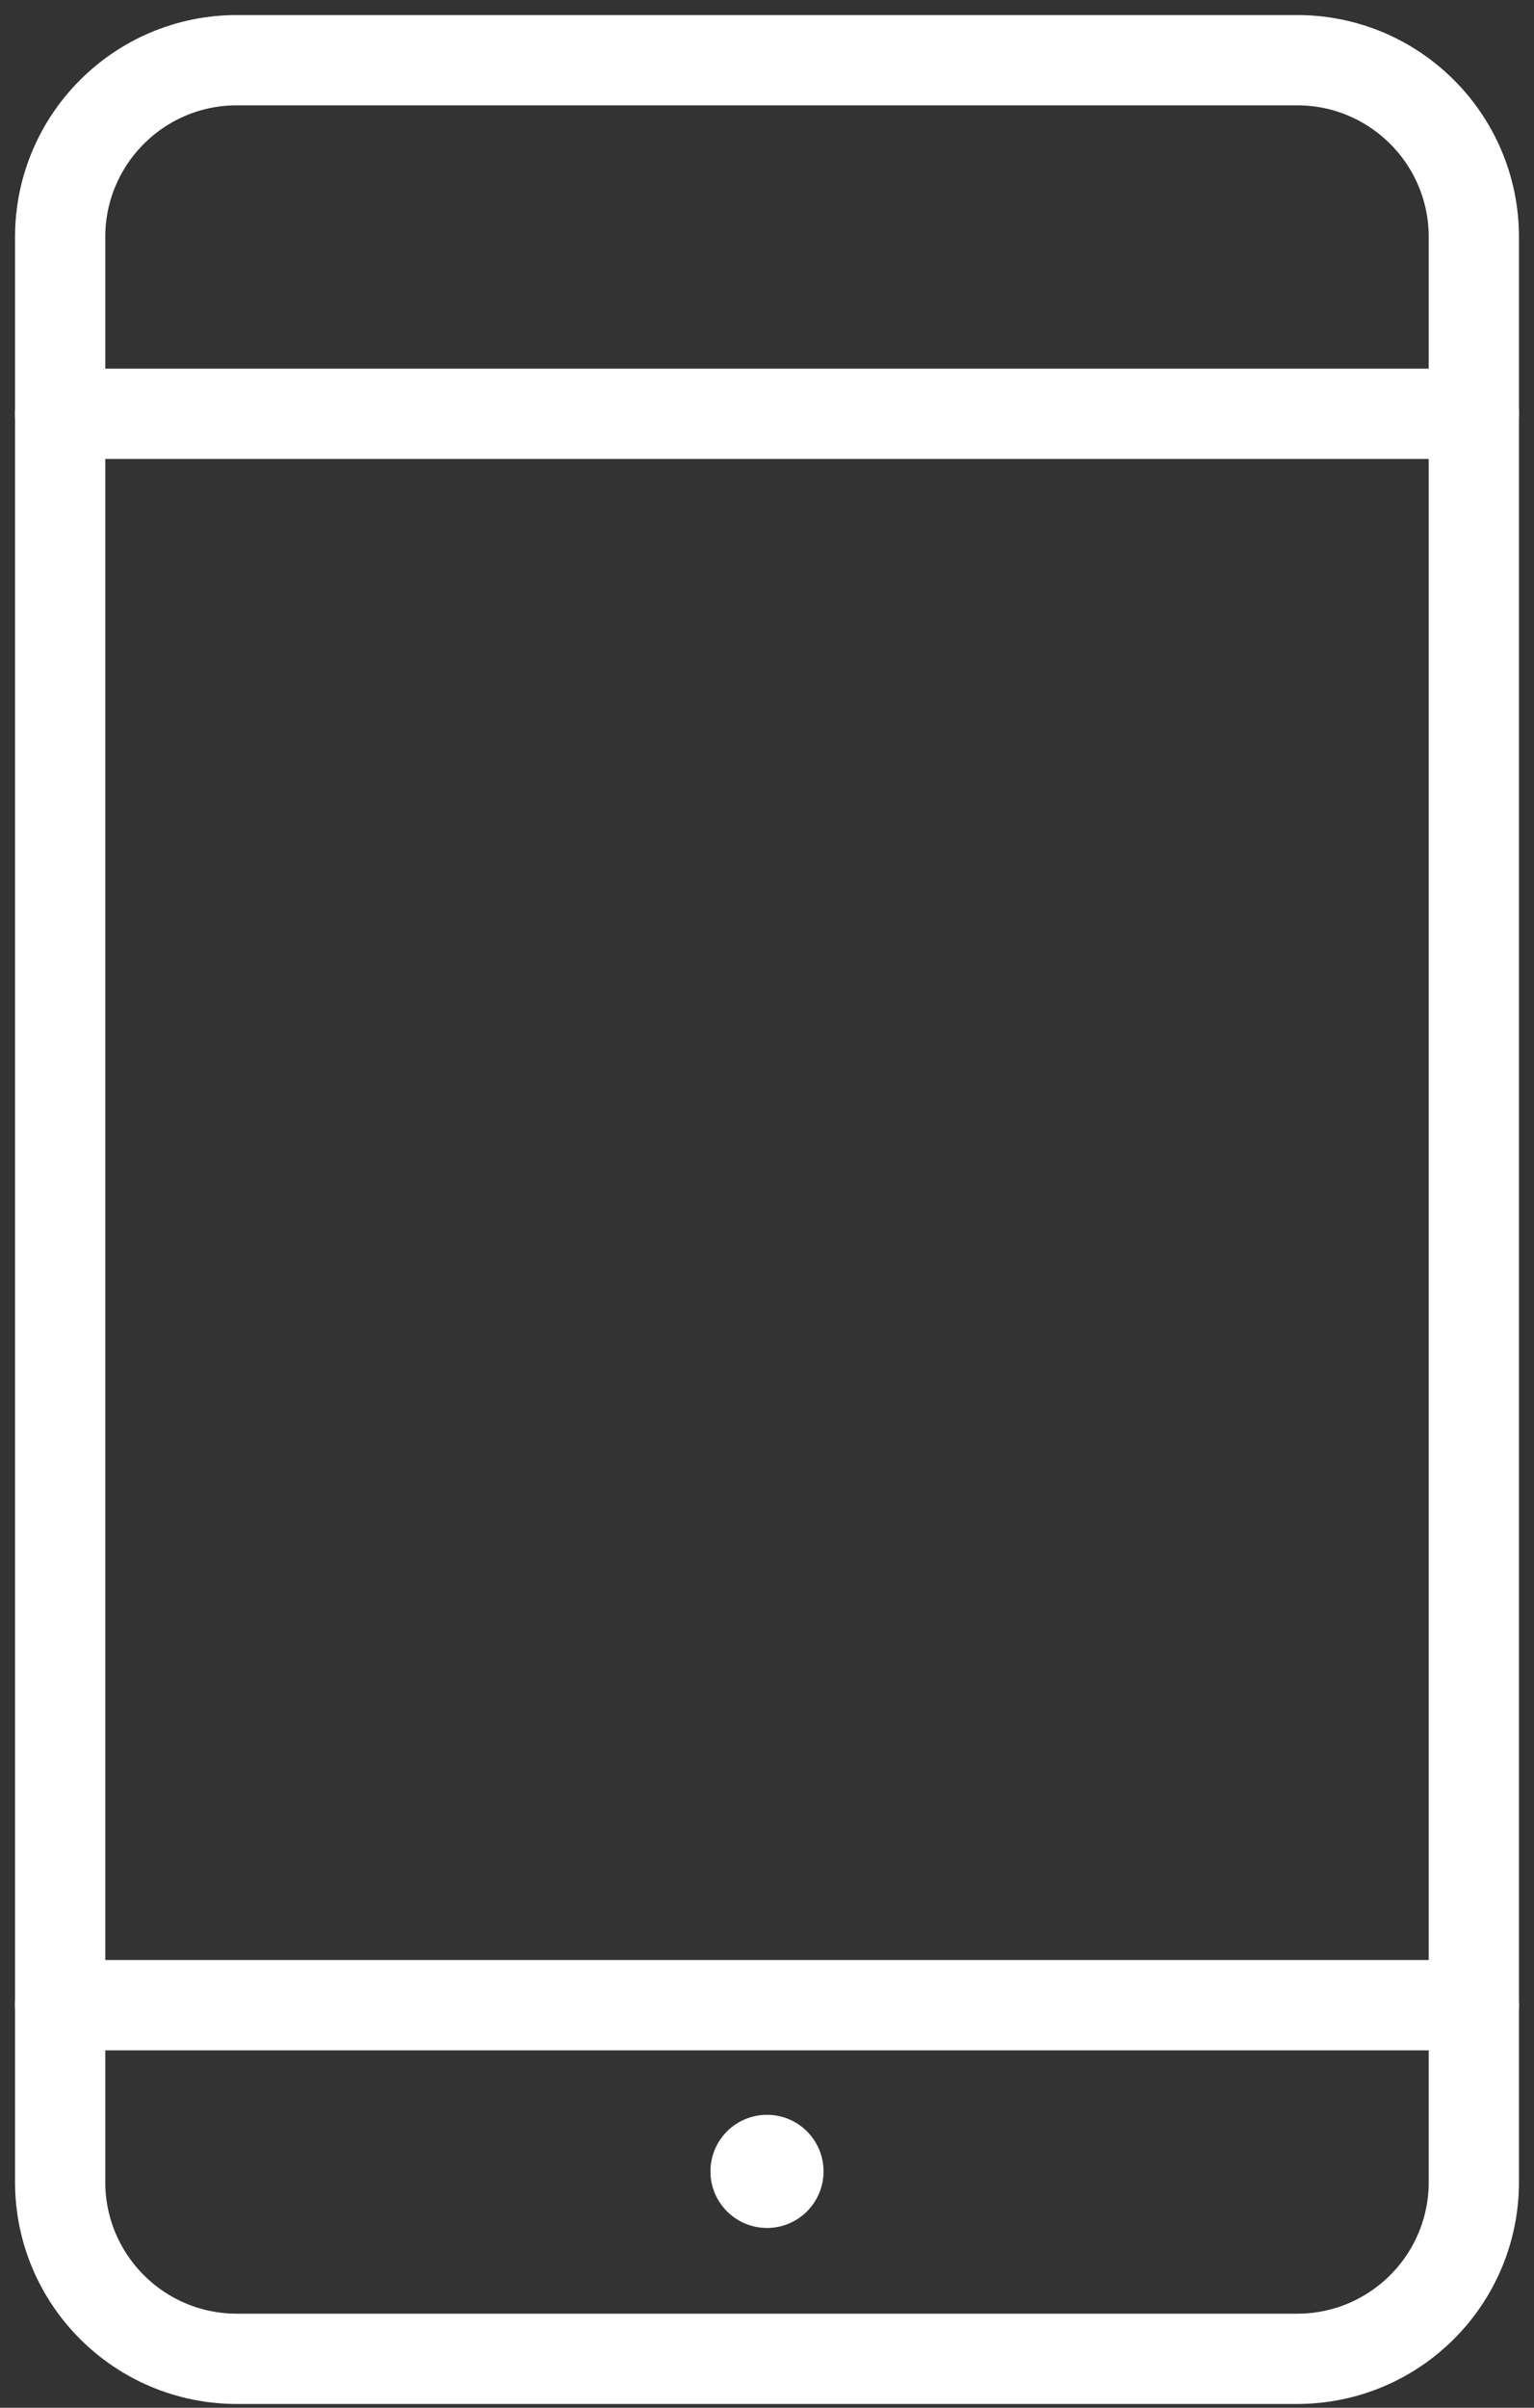 <svg width="51" height="80" viewBox="0 0 51 80" fill="none" xmlns="http://www.w3.org/2000/svg">
<rect x="0" y="0" width="51" height="80" fill="#333333" stroke="none"/>
<path d="M43.125 2H7.875C4.63 2 2 4.63 2 7.875V72.5C2 75.745 4.63 78.375 7.875 78.375H43.125C46.37 78.375 49 75.745 49 72.5V7.875C49 4.63 46.37 2 43.125 2Z" stroke="white" stroke-width="3" stroke-linecap="round" stroke-linejoin="round"/>
<path d="M2 13.75H49" stroke="white" stroke-width="3" stroke-linecap="round" stroke-linejoin="round"/>
<path d="M2 66.625H49" stroke="white" stroke-width="3" stroke-linecap="round" stroke-linejoin="round"/>
<circle cx="25.5" cy="72.147" r="1.88" fill="white"/>
</svg>
